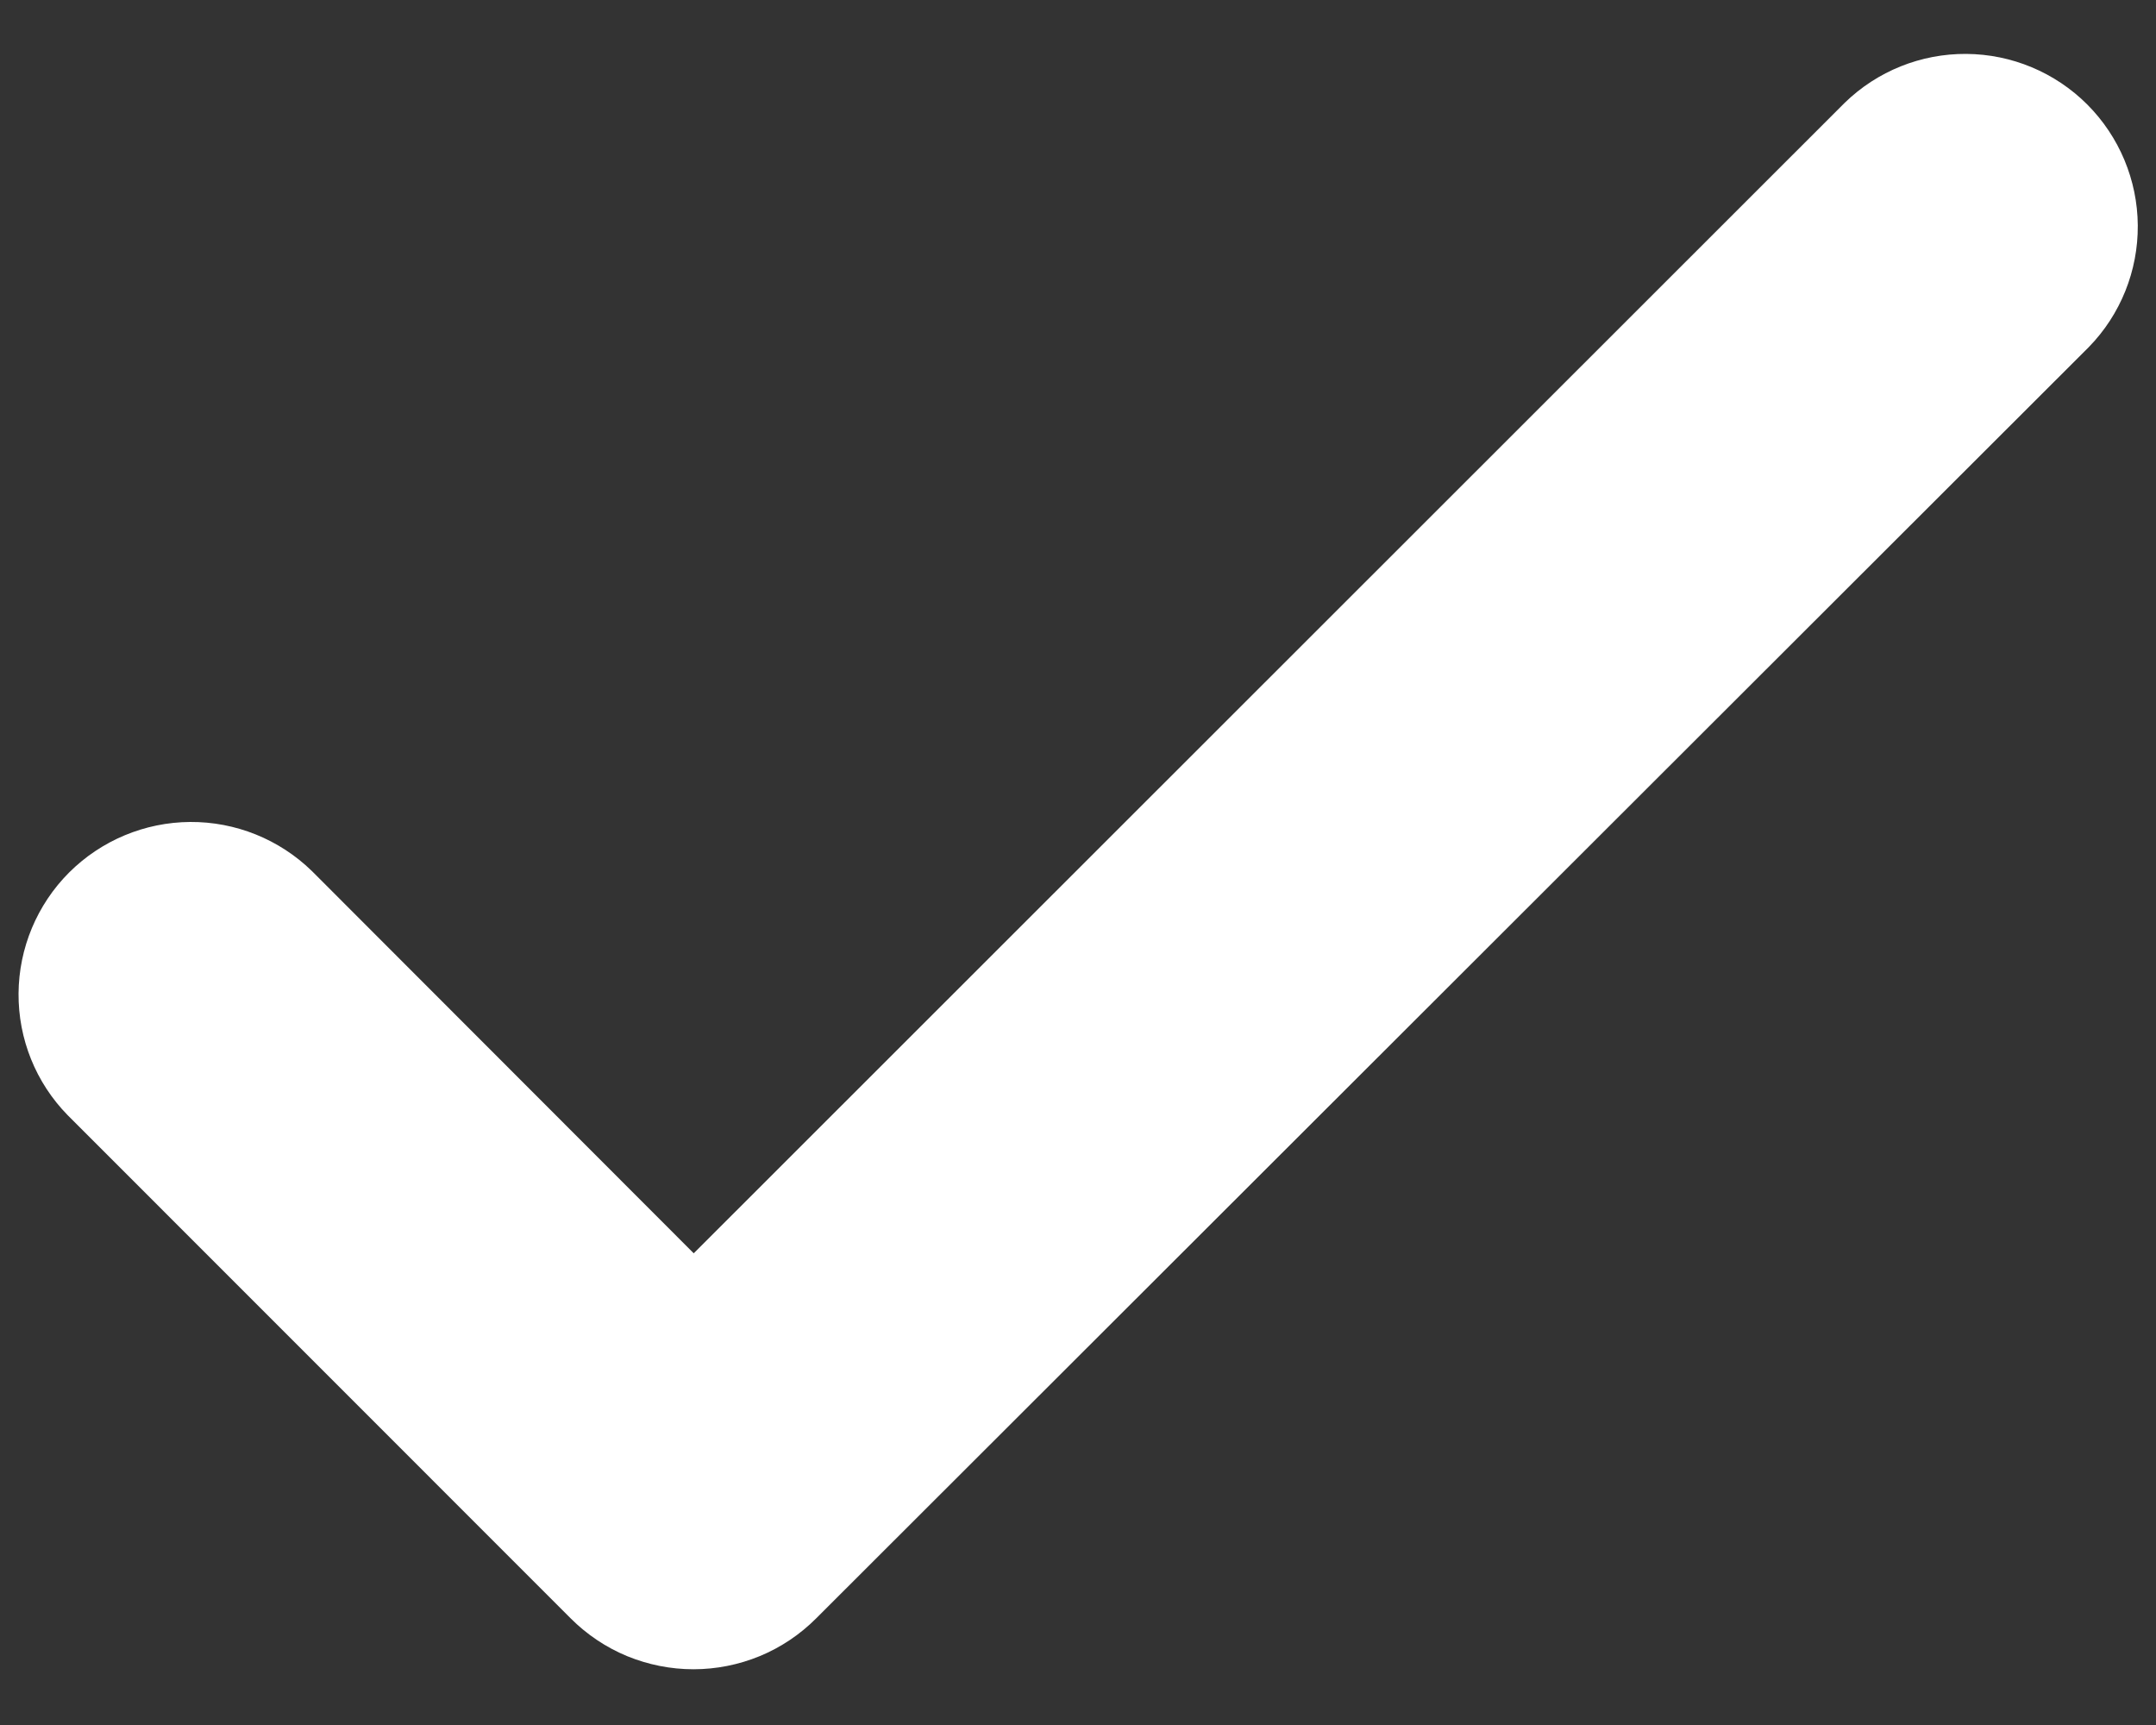 <svg width="20" height="16" viewBox="0 0 20 16" fill="none" xmlns="http://www.w3.org/2000/svg">
<rect x="0" y="0" width="20" height="16" fill="#333333" stroke="none"/>
<path d="M6.435 12.332L2.543 8.436C2.335 8.234 2.056 8.122 1.767 8.124C1.477 8.126 1.2 8.242 0.995 8.446C0.79 8.651 0.674 8.929 0.672 9.218C0.67 9.508 0.782 9.787 0.985 9.994L5.648 14.658C5.751 14.761 5.873 14.843 6.008 14.899C6.143 14.954 6.287 14.983 6.433 14.983C6.578 14.983 6.723 14.954 6.857 14.899C6.992 14.843 7.114 14.761 7.217 14.658L19.019 2.87C19.221 2.663 19.333 2.384 19.331 2.094C19.329 1.805 19.213 1.528 19.009 1.323C18.804 1.118 18.527 1.002 18.237 1C17.947 0.998 17.668 1.11 17.461 1.312L6.435 12.332Z" fill="white" stroke="white"/>
</svg>
